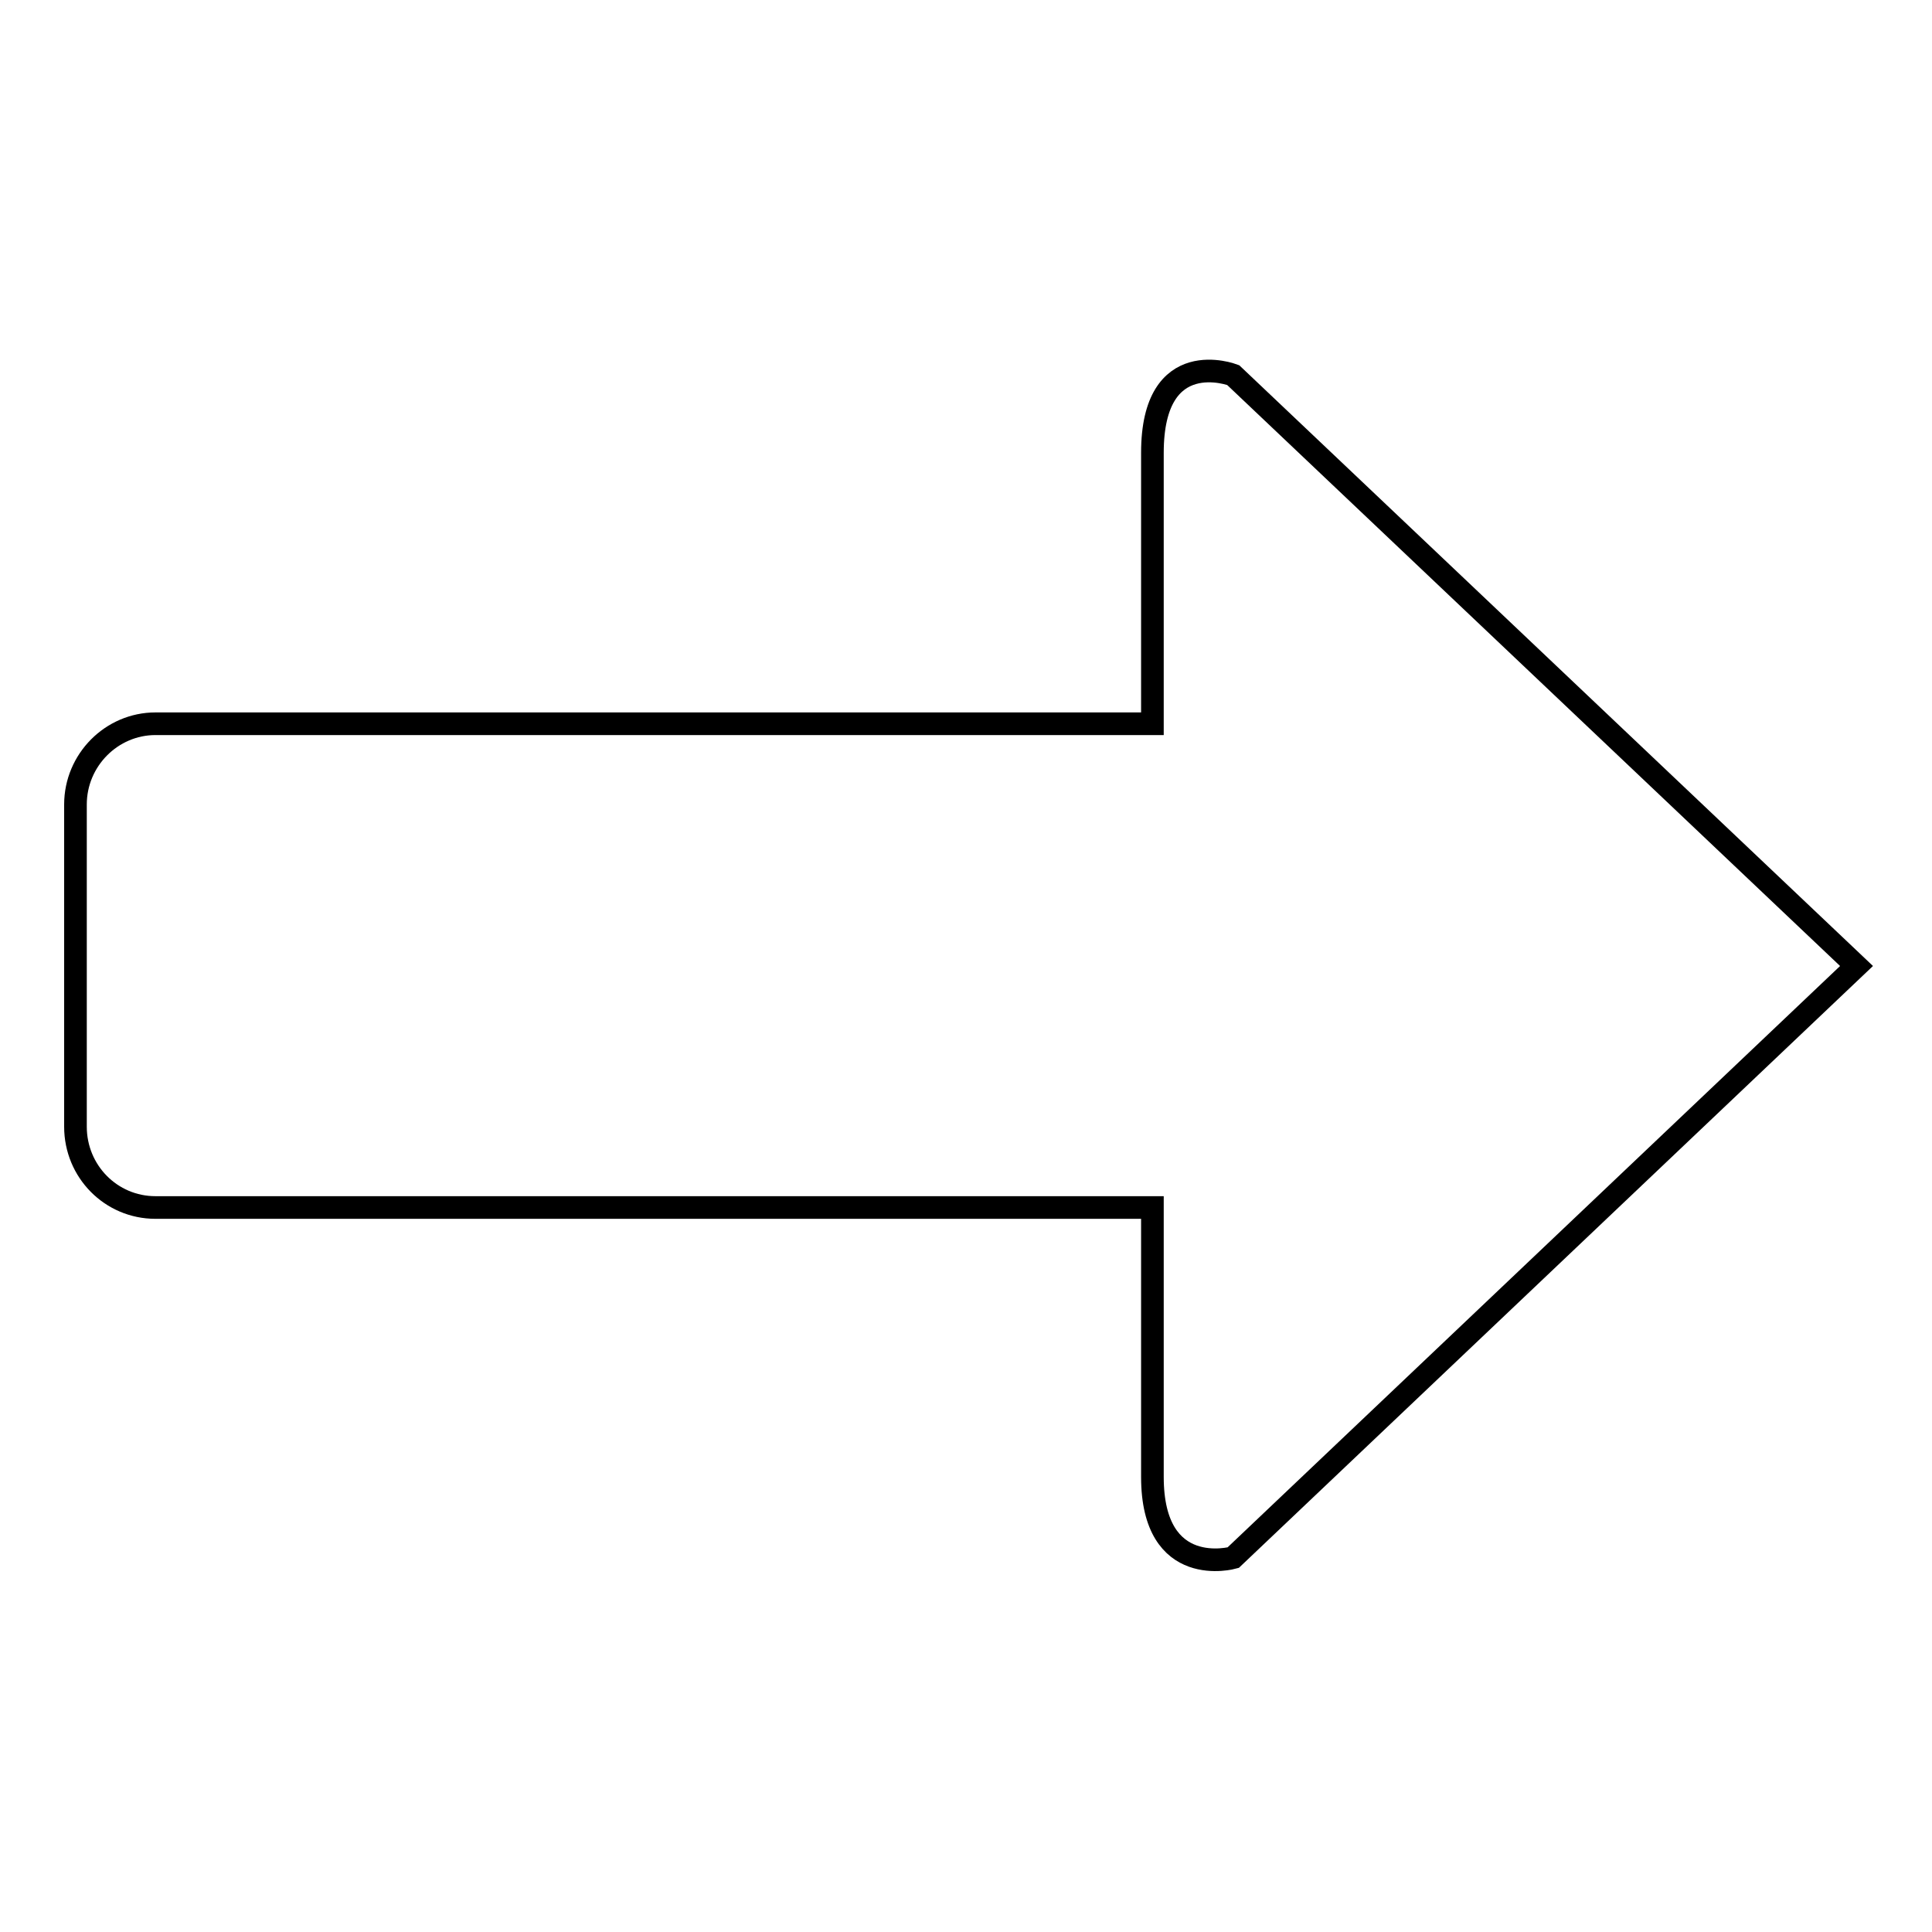 <?xml version="1.0" encoding="utf-8"?>
<!-- Svg Vector Icons : http://www.onlinewebfonts.com/icon -->
<!DOCTYPE svg PUBLIC "-//W3C//DTD SVG 1.1//EN" "http://www.w3.org/Graphics/SVG/1.1/DTD/svg11.dtd">
<svg version="1.1" xmlns="http://www.w3.org/2000/svg" xmlns:xlink="http://www.w3.org/1999/xlink" x="0px" y="0px" viewBox="0 0 256 256" enable-background="new 0 0 256 256" xml:space="preserve">
<g><g><path stroke-width="3" fill-opacity="0" stroke="#000000"  d="M163.4,206.4c0,0-10.7,3-10.7-10.7c0-3.1,0-22.4,0-35.7H20.6c-5.9,0-10.6-4.8-10.6-10.7v-42.7c0-5.9,4.8-10.7,10.6-10.7h132.1c0-12.8,0-31.9,0-35.9c0-14.4,10.7-10.3,10.7-10.3L246,128L163.4,206.4z"/></g></g>
</svg>
